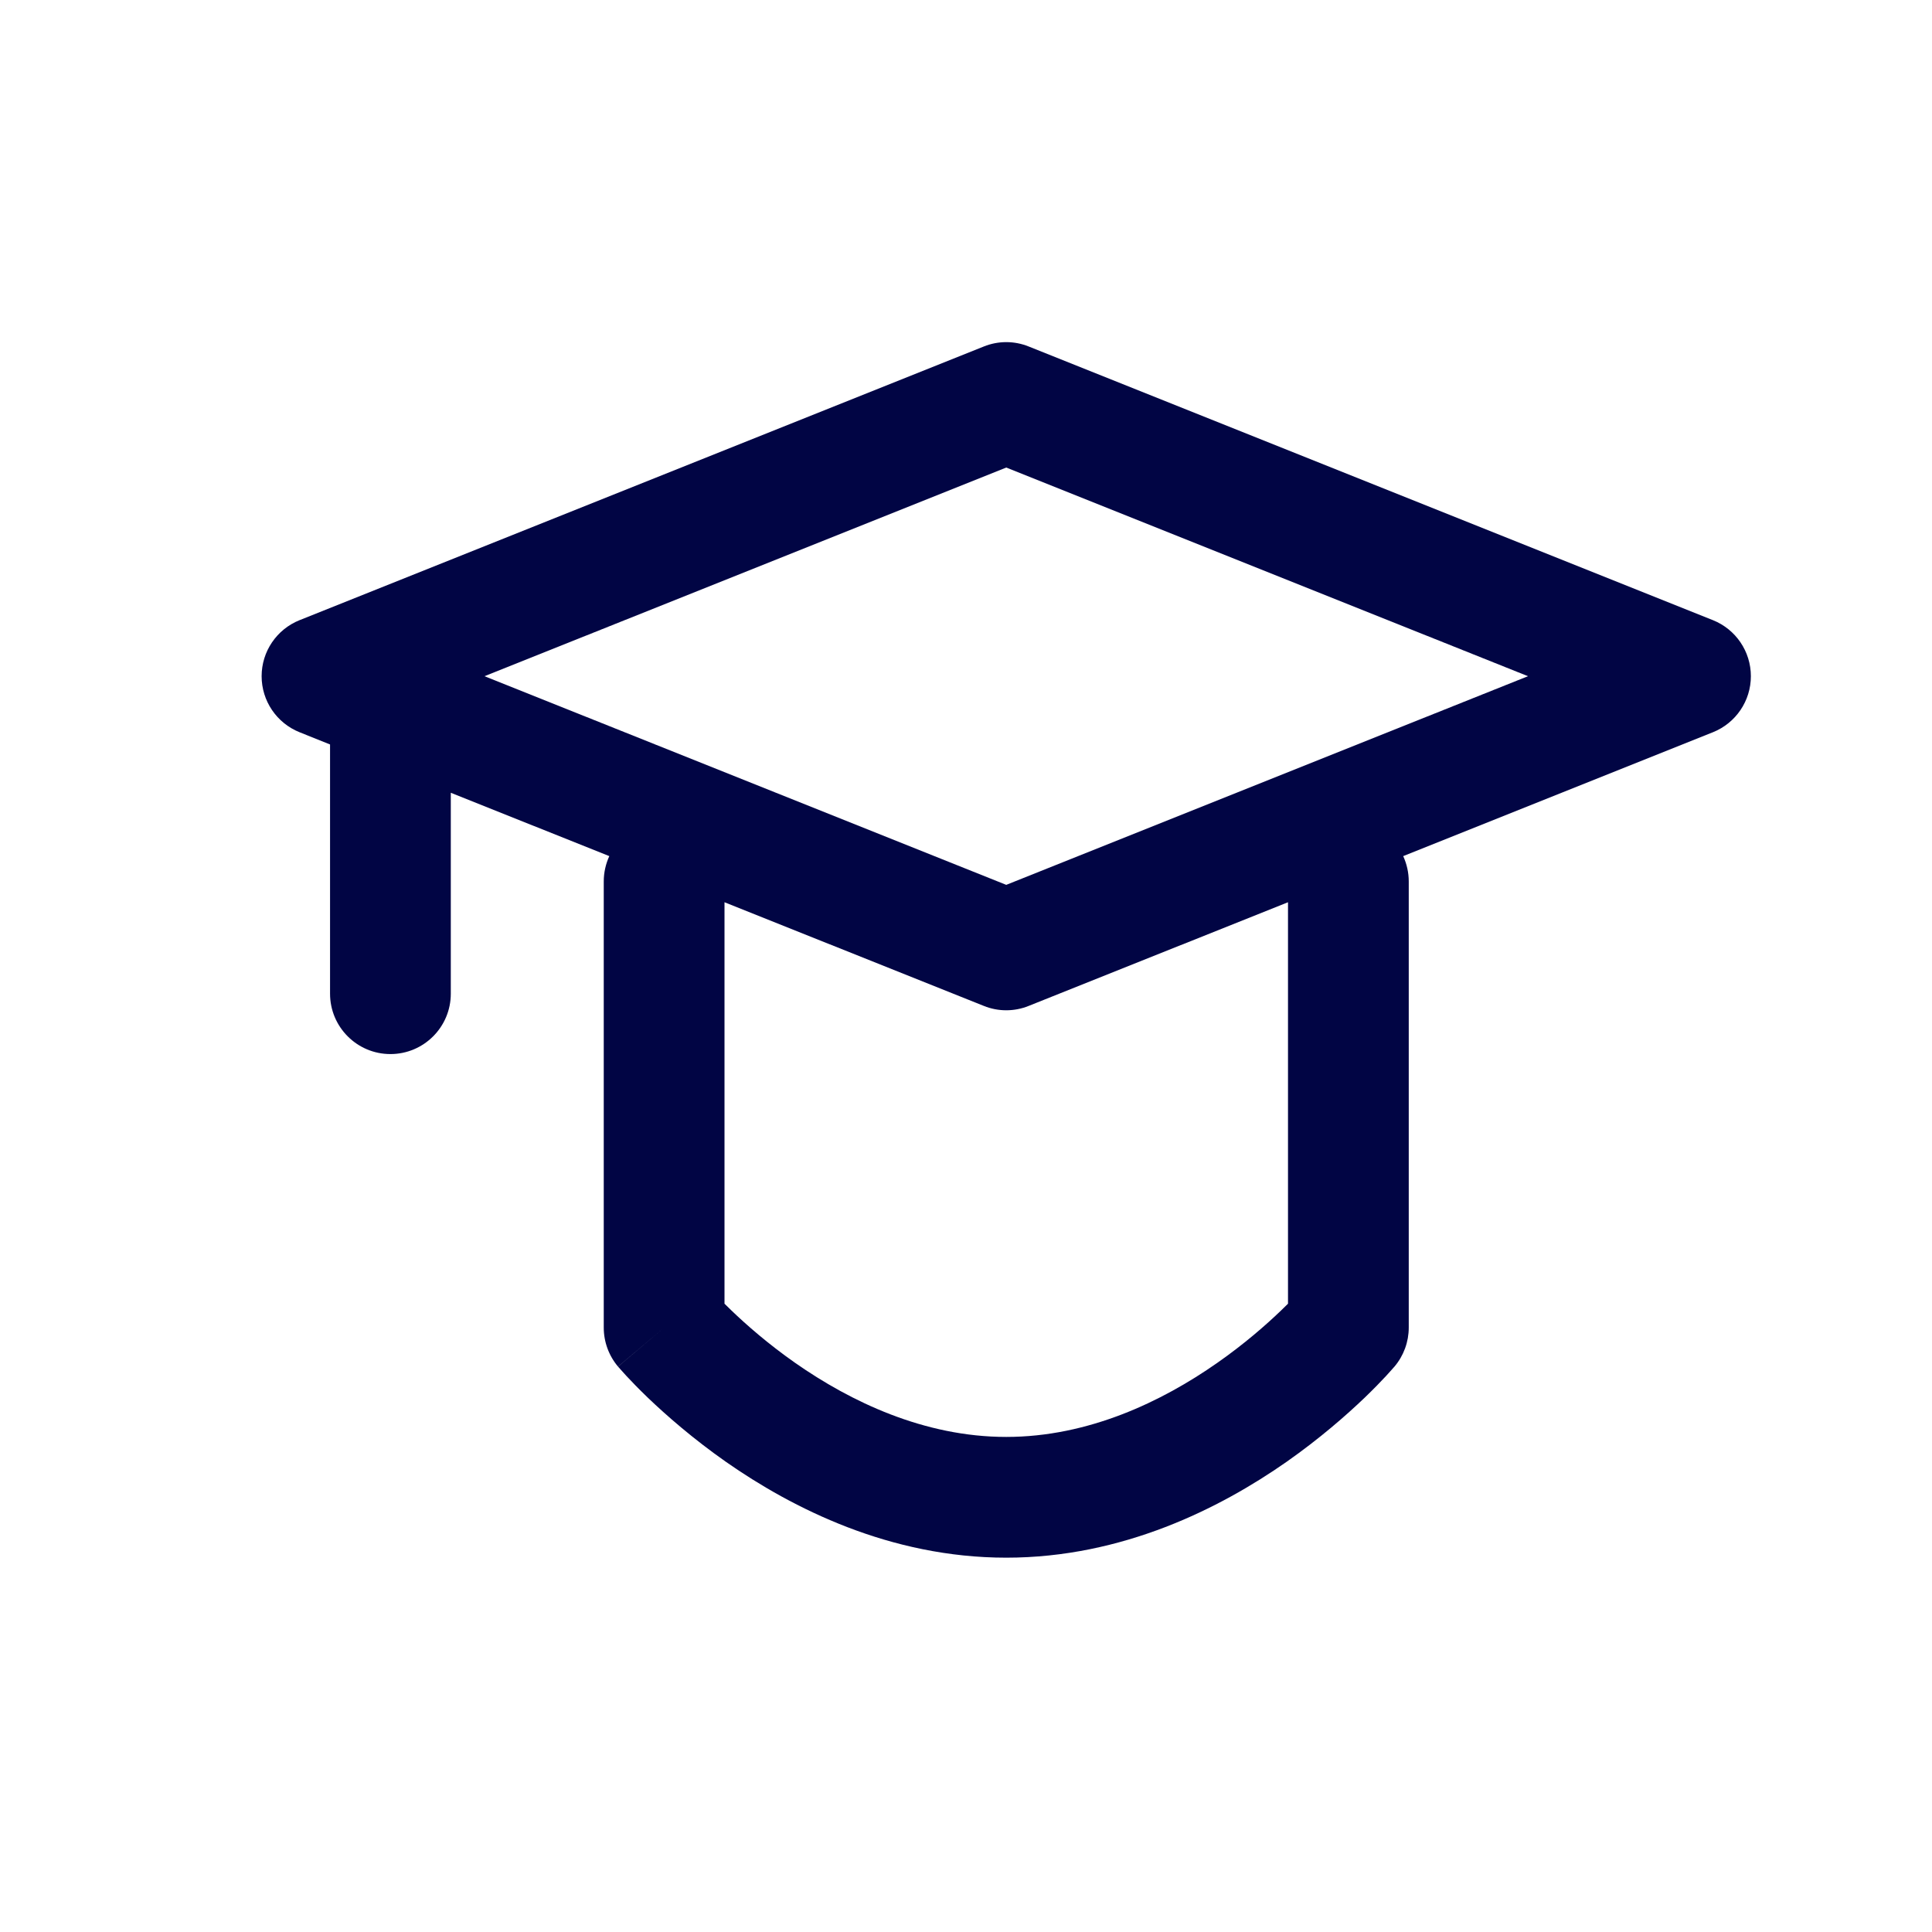 <svg width="24" height="24" viewBox="0 0 24 24" fill="none" xmlns="http://www.w3.org/2000/svg">
<path fill-rule="evenodd" clip-rule="evenodd" d="M12.222 4.304C12.4 4.232 12.6 4.232 12.778 4.304L21.279 7.704C21.563 7.818 21.75 8.093 21.75 8.4C21.75 8.707 21.563 8.982 21.279 9.096L17.431 10.635C17.475 10.731 17.5 10.838 17.5 10.95V16.492C17.5 16.669 17.437 16.841 17.323 16.976L16.75 16.492C17.323 16.976 17.323 16.976 17.323 16.976L17.322 16.977L17.321 16.978L17.319 16.981L17.312 16.988L17.291 17.012C17.274 17.032 17.249 17.059 17.218 17.093C17.156 17.16 17.067 17.252 16.953 17.362C16.725 17.58 16.395 17.87 15.98 18.161C15.158 18.735 13.946 19.35 12.5 19.35C11.054 19.35 9.842 18.735 9.02 18.161C8.605 17.87 8.275 17.58 8.047 17.362C7.933 17.252 7.844 17.16 7.782 17.093C7.751 17.059 7.726 17.032 7.709 17.012L7.688 16.988L7.681 16.981L7.679 16.978L7.678 16.977C7.678 16.977 7.677 16.976 8.25 16.492L7.677 16.976C7.563 16.841 7.5 16.669 7.5 16.492V10.95C7.5 10.838 7.525 10.731 7.569 10.635L5.6 9.848V12.344C5.6 12.758 5.264 13.094 4.85 13.094C4.436 13.094 4.1 12.758 4.1 12.344V9.248L3.721 9.096C3.437 8.982 3.25 8.707 3.25 8.4C3.25 8.093 3.437 7.818 3.721 7.704L12.222 4.304ZM6.019 8.4L12.5 10.992L18.981 8.4L12.5 5.808L6.019 8.4ZM9 11.208V16.195C9.026 16.221 9.055 16.25 9.087 16.28C9.271 16.457 9.541 16.694 9.879 16.931C10.566 17.411 11.479 17.85 12.5 17.85C13.521 17.85 14.434 17.411 15.12 16.931C15.459 16.694 15.729 16.457 15.913 16.28C15.945 16.25 15.974 16.221 16 16.195V11.208L12.778 12.496C12.6 12.568 12.4 12.568 12.222 12.496L9 11.208Z" fill="#010544"/>
</svg>
